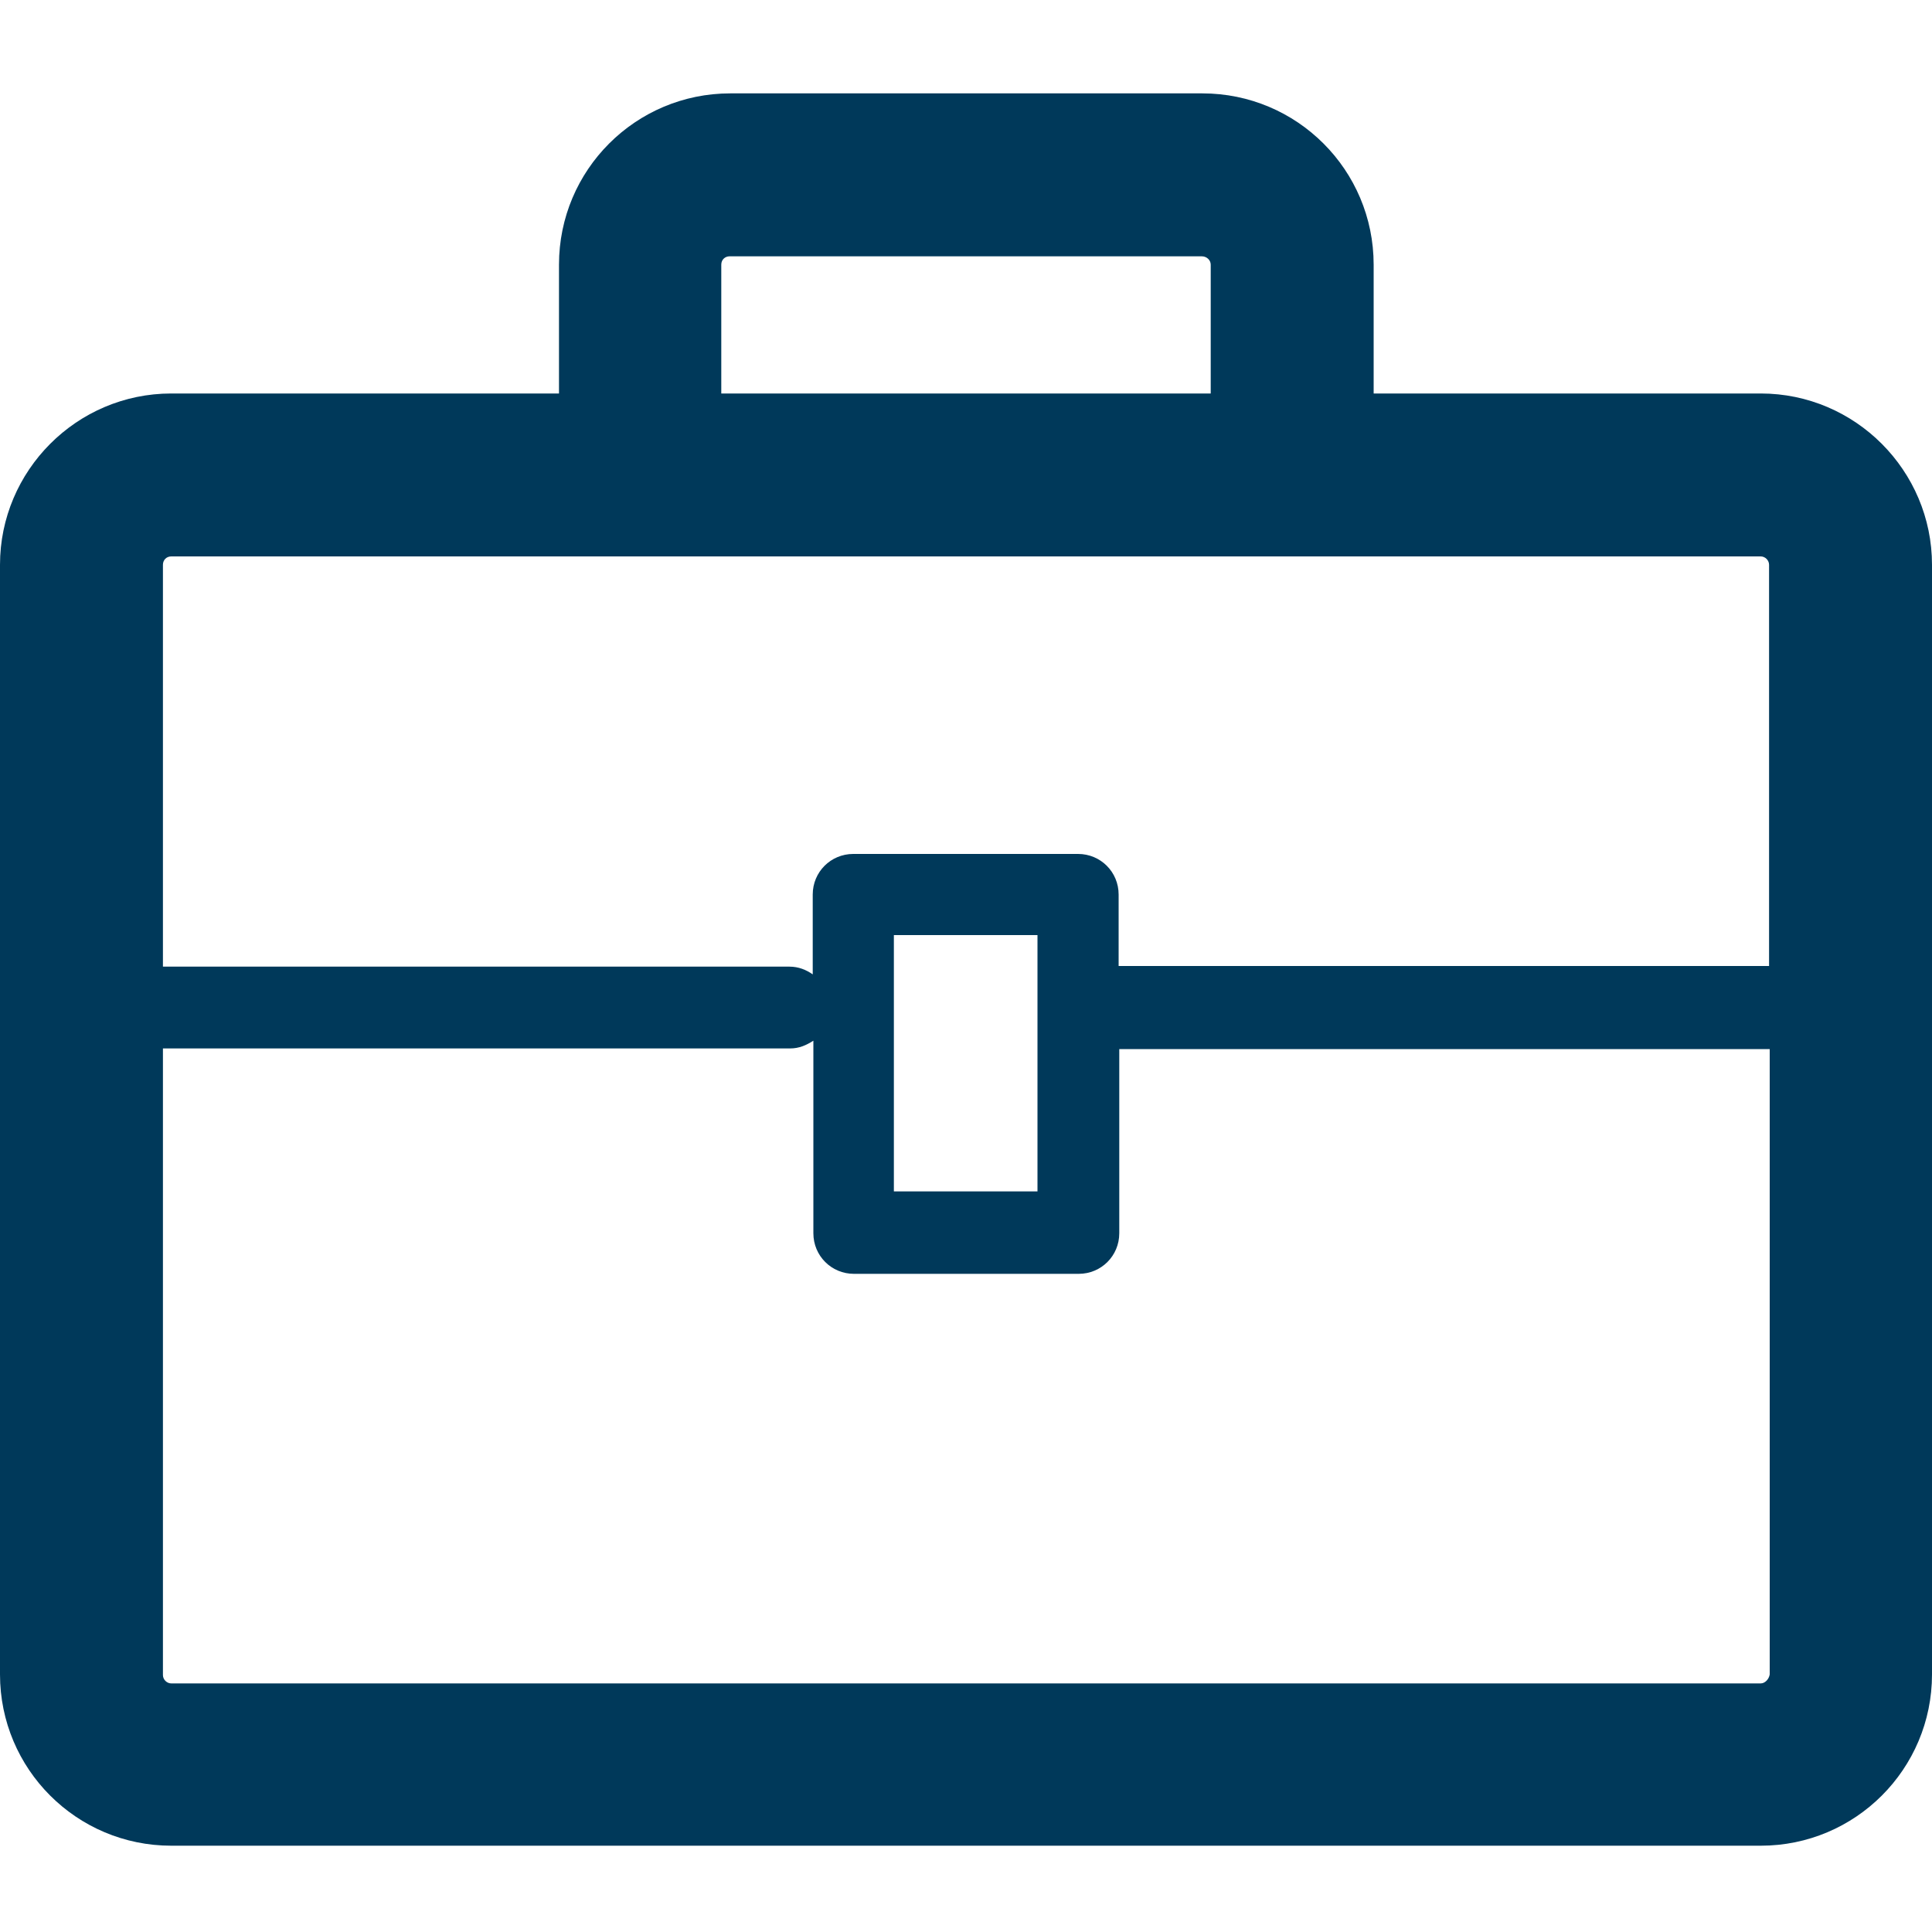<?xml version="1.0" encoding="utf-8"?>
<!-- Generator: Adobe Illustrator 27.0.1, SVG Export Plug-In . SVG Version: 6.00 Build 0)  -->
<svg version="1.1" id="Layer_1" xmlns="http://www.w3.org/2000/svg" xmlns:xlink="http://www.w3.org/1999/xlink" x="0px" y="0px"
	 viewBox="0 0 30 30" style="enable-background:new 0 0 30 30;" xml:space="preserve">
<style type="text/css">
	.st0{fill:#00395A;}
</style>
<path class="st0" d="M27.34,6.11h-6.01v-2c0-1.47-1.19-2.66-2.66-2.66h-7.33c-1.47,0-2.66,1.19-2.66,2.66v2H2.66
	C1.19,6.11,0,7.31,0,8.77V26c0,1.47,1.19,2.66,2.66,2.66h24.68c1.47,0,2.66-1.19,2.66-2.66V8.77C30,7.31,28.81,6.11,27.34,6.11z
	 M11.2,4.11c0-0.08,0.06-0.13,0.13-0.13h7.33c0.08,0,0.14,0.06,0.14,0.13v2h-7.6V4.11z M2.66,8.64h24.68c0.07,0,0.13,0.06,0.13,0.13
	v6.23h-10.1v-1.11c0-0.35-0.28-0.63-0.63-0.63h-3.49c-0.35,0-0.63,0.28-0.63,0.63v1.24c-0.1-0.07-0.22-0.12-0.36-0.12H2.53V8.77
	C2.53,8.7,2.58,8.64,2.66,8.64z M16.11,14.52v3.98h-2.23v-3.98H16.11z M27.34,26.14H2.66c-0.07,0-0.13-0.06-0.13-0.13v-9.73h9.74
	c0.14,0,0.25-0.05,0.36-0.12v2.99c0,0.35,0.28,0.63,0.63,0.63h3.49c0.35,0,0.63-0.28,0.63-0.63v-2.86h10.1V26
	C27.47,26.07,27.41,26.14,27.34,26.14z"/>
</svg>
